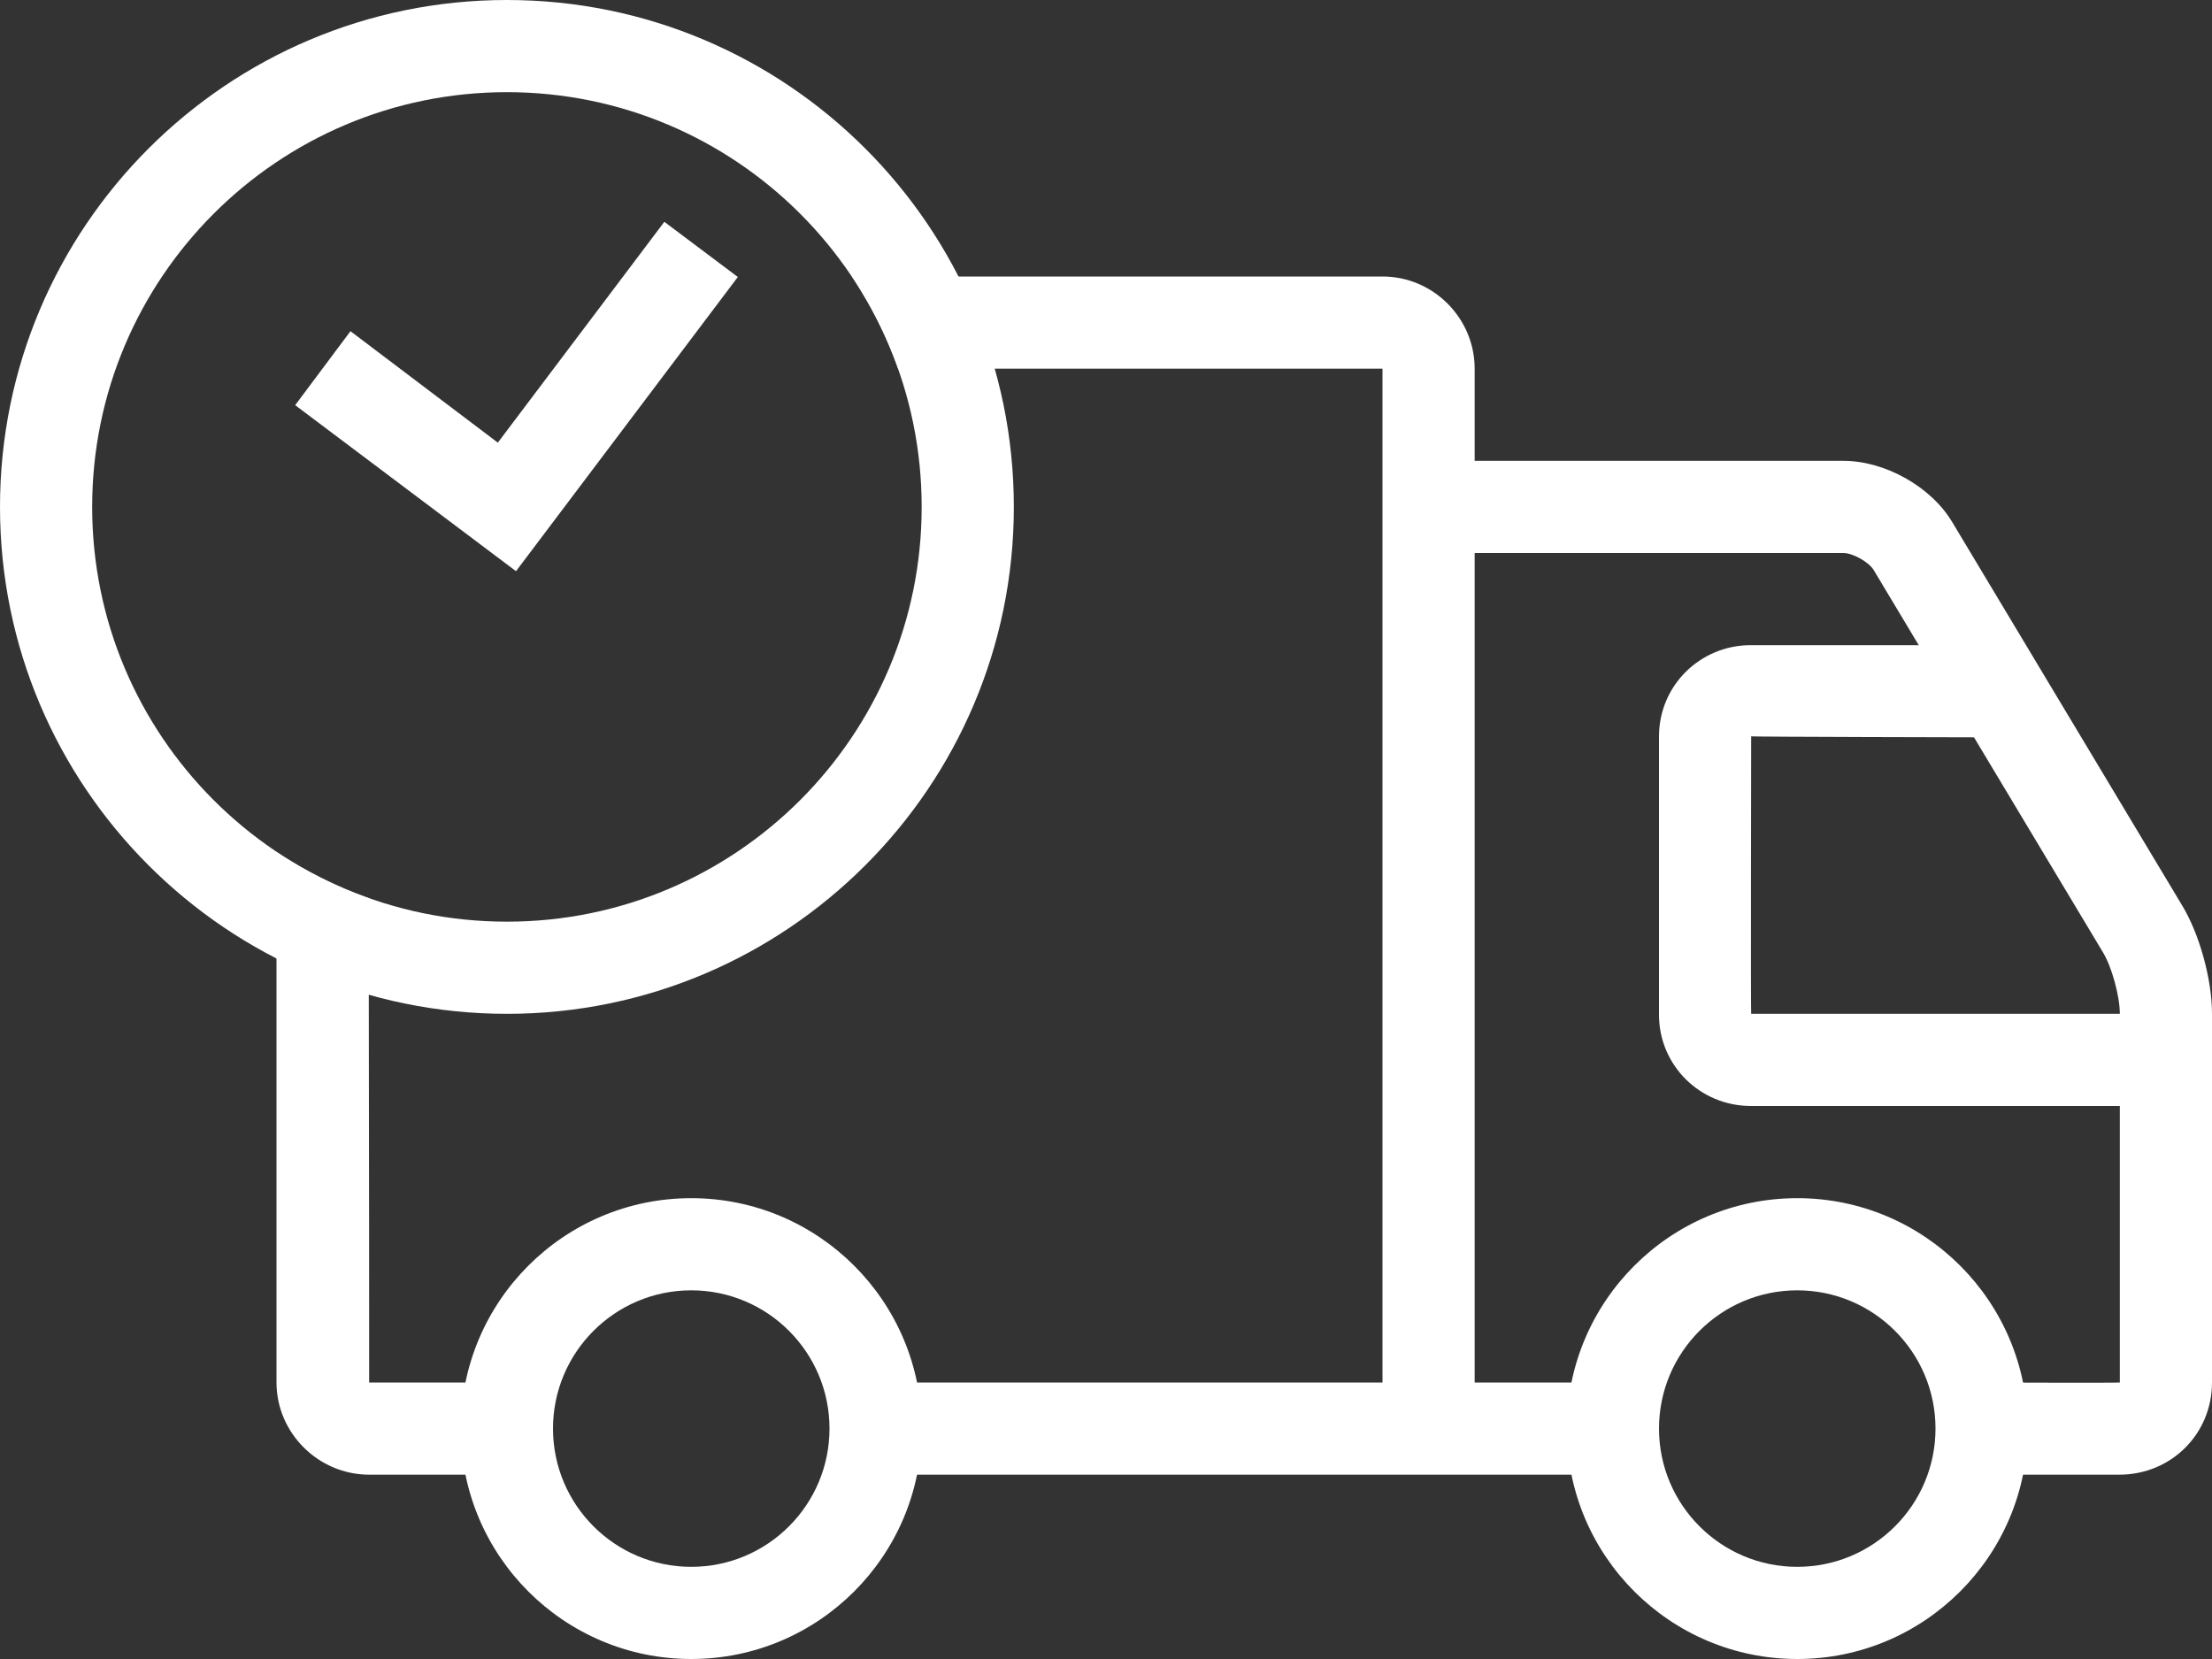 <?xml version="1.0" encoding="UTF-8" standalone="no"?><svg xmlns="http://www.w3.org/2000/svg" xmlns:xlink="http://www.w3.org/1999/xlink" fill="#ffffff" height="13.5" preserveAspectRatio="xMidYMid meet" version="1" viewBox="0.0 0.5 18.0 13.5" width="18" zoomAndPan="magnify"><rect x="0.0" y="0.5" width="18.0" height="13.5" fill="#333333" stroke="none"/><g id="change1_1"><path d="M 2.25 7.434 C 2.48 7.586 2.734 7.715 3 7.809 C 3.004 9.809 3.004 11.75 3.004 11.75 L 4.125 11.75 L 4.125 12.5 L 3.004 12.5 C 2.59 12.5 2.25 12.16 2.25 11.75 Z M 6.934 2.75 L 11.25 2.75 C 11.664 2.75 12 3.09 12 3.5 L 12 11.75 L 13.125 11.75 L 13.125 12.5 L 7.125 12.5 L 7.125 11.75 L 11.25 11.75 L 11.25 3.5 L 7.309 3.5 C 7.215 3.234 7.086 2.98 6.934 2.75 Z M 6.934 2.75" fill="inherit"/><path d="M 15 5 C 15.078 5 15.207 5.074 15.246 5.137 L 17.113 8.25 C 17.184 8.367 17.25 8.605 17.25 8.75 L 17.25 11.75 C 17.25 11.754 16.125 11.75 16.125 11.75 L 16.125 12.5 L 17.246 12.5 C 17.668 12.5 18 12.168 18 11.75 L 18 8.75 C 18 8.469 17.898 8.098 17.754 7.863 L 15.887 4.75 C 15.715 4.461 15.34 4.25 15 4.25 L 11.625 4.25 L 11.625 5 Z M 15 5" fill="inherit"/><path d="M 14.246 5.75 C 13.836 5.75 13.5 6.078 13.5 6.492 L 13.5 8.758 C 13.5 9.168 13.832 9.5 14.25 9.5 L 17.625 9.5 L 17.625 8.75 L 14.25 8.75 C 14.246 8.75 14.25 6.492 14.25 6.492 C 14.25 6.496 16.125 6.5 16.125 6.5 L 16.125 5.75 Z M 14.246 5.75" fill="inherit"/><path d="M 5.625 14 C 4.59 14 3.75 13.16 3.75 12.125 C 3.75 11.09 4.59 10.25 5.625 10.25 C 6.66 10.25 7.5 11.09 7.5 12.125 C 7.5 13.16 6.66 14 5.625 14 Z M 5.625 13.25 C 6.246 13.25 6.75 12.746 6.75 12.125 C 6.75 11.504 6.246 11 5.625 11 C 5.004 11 4.5 11.504 4.5 12.125 C 4.5 12.746 5.004 13.25 5.625 13.25 Z M 5.625 13.25" fill="inherit" fill-rule="evenodd"/><path d="M 14.625 14 C 13.59 14 12.75 13.16 12.75 12.125 C 12.75 11.09 13.59 10.25 14.625 10.25 C 15.66 10.25 16.5 11.09 16.5 12.125 C 16.5 13.16 15.66 14 14.625 14 Z M 14.625 13.25 C 15.246 13.25 15.75 12.746 15.75 12.125 C 15.75 11.504 15.246 11 14.625 11 C 14.004 11 13.5 11.504 13.5 12.125 C 13.5 12.746 14.004 13.25 14.625 13.25 Z M 14.625 13.25" fill="inherit" fill-rule="evenodd"/><path d="M 4.125 8.75 C 1.848 8.75 0 6.902 0 4.625 C 0 2.348 1.848 0.5 4.125 0.5 C 6.402 0.5 8.25 2.348 8.25 4.625 C 8.25 6.902 6.402 8.75 4.125 8.75 Z M 4.125 8 C 5.988 8 7.5 6.488 7.5 4.625 C 7.5 2.762 5.988 1.25 4.125 1.25 C 2.262 1.25 0.75 2.762 0.75 4.625 C 0.75 6.488 2.262 8 4.125 8 Z M 4.125 8" fill="inherit" fill-rule="evenodd"/><path d="M 5.406 2.305 L 4.051 4.102 L 2.852 3.195 L 2.402 3.797 L 4.199 5.148 L 6.004 2.754 Z M 5.406 2.305" fill="inherit" fill-rule="evenodd"/></g></svg>
